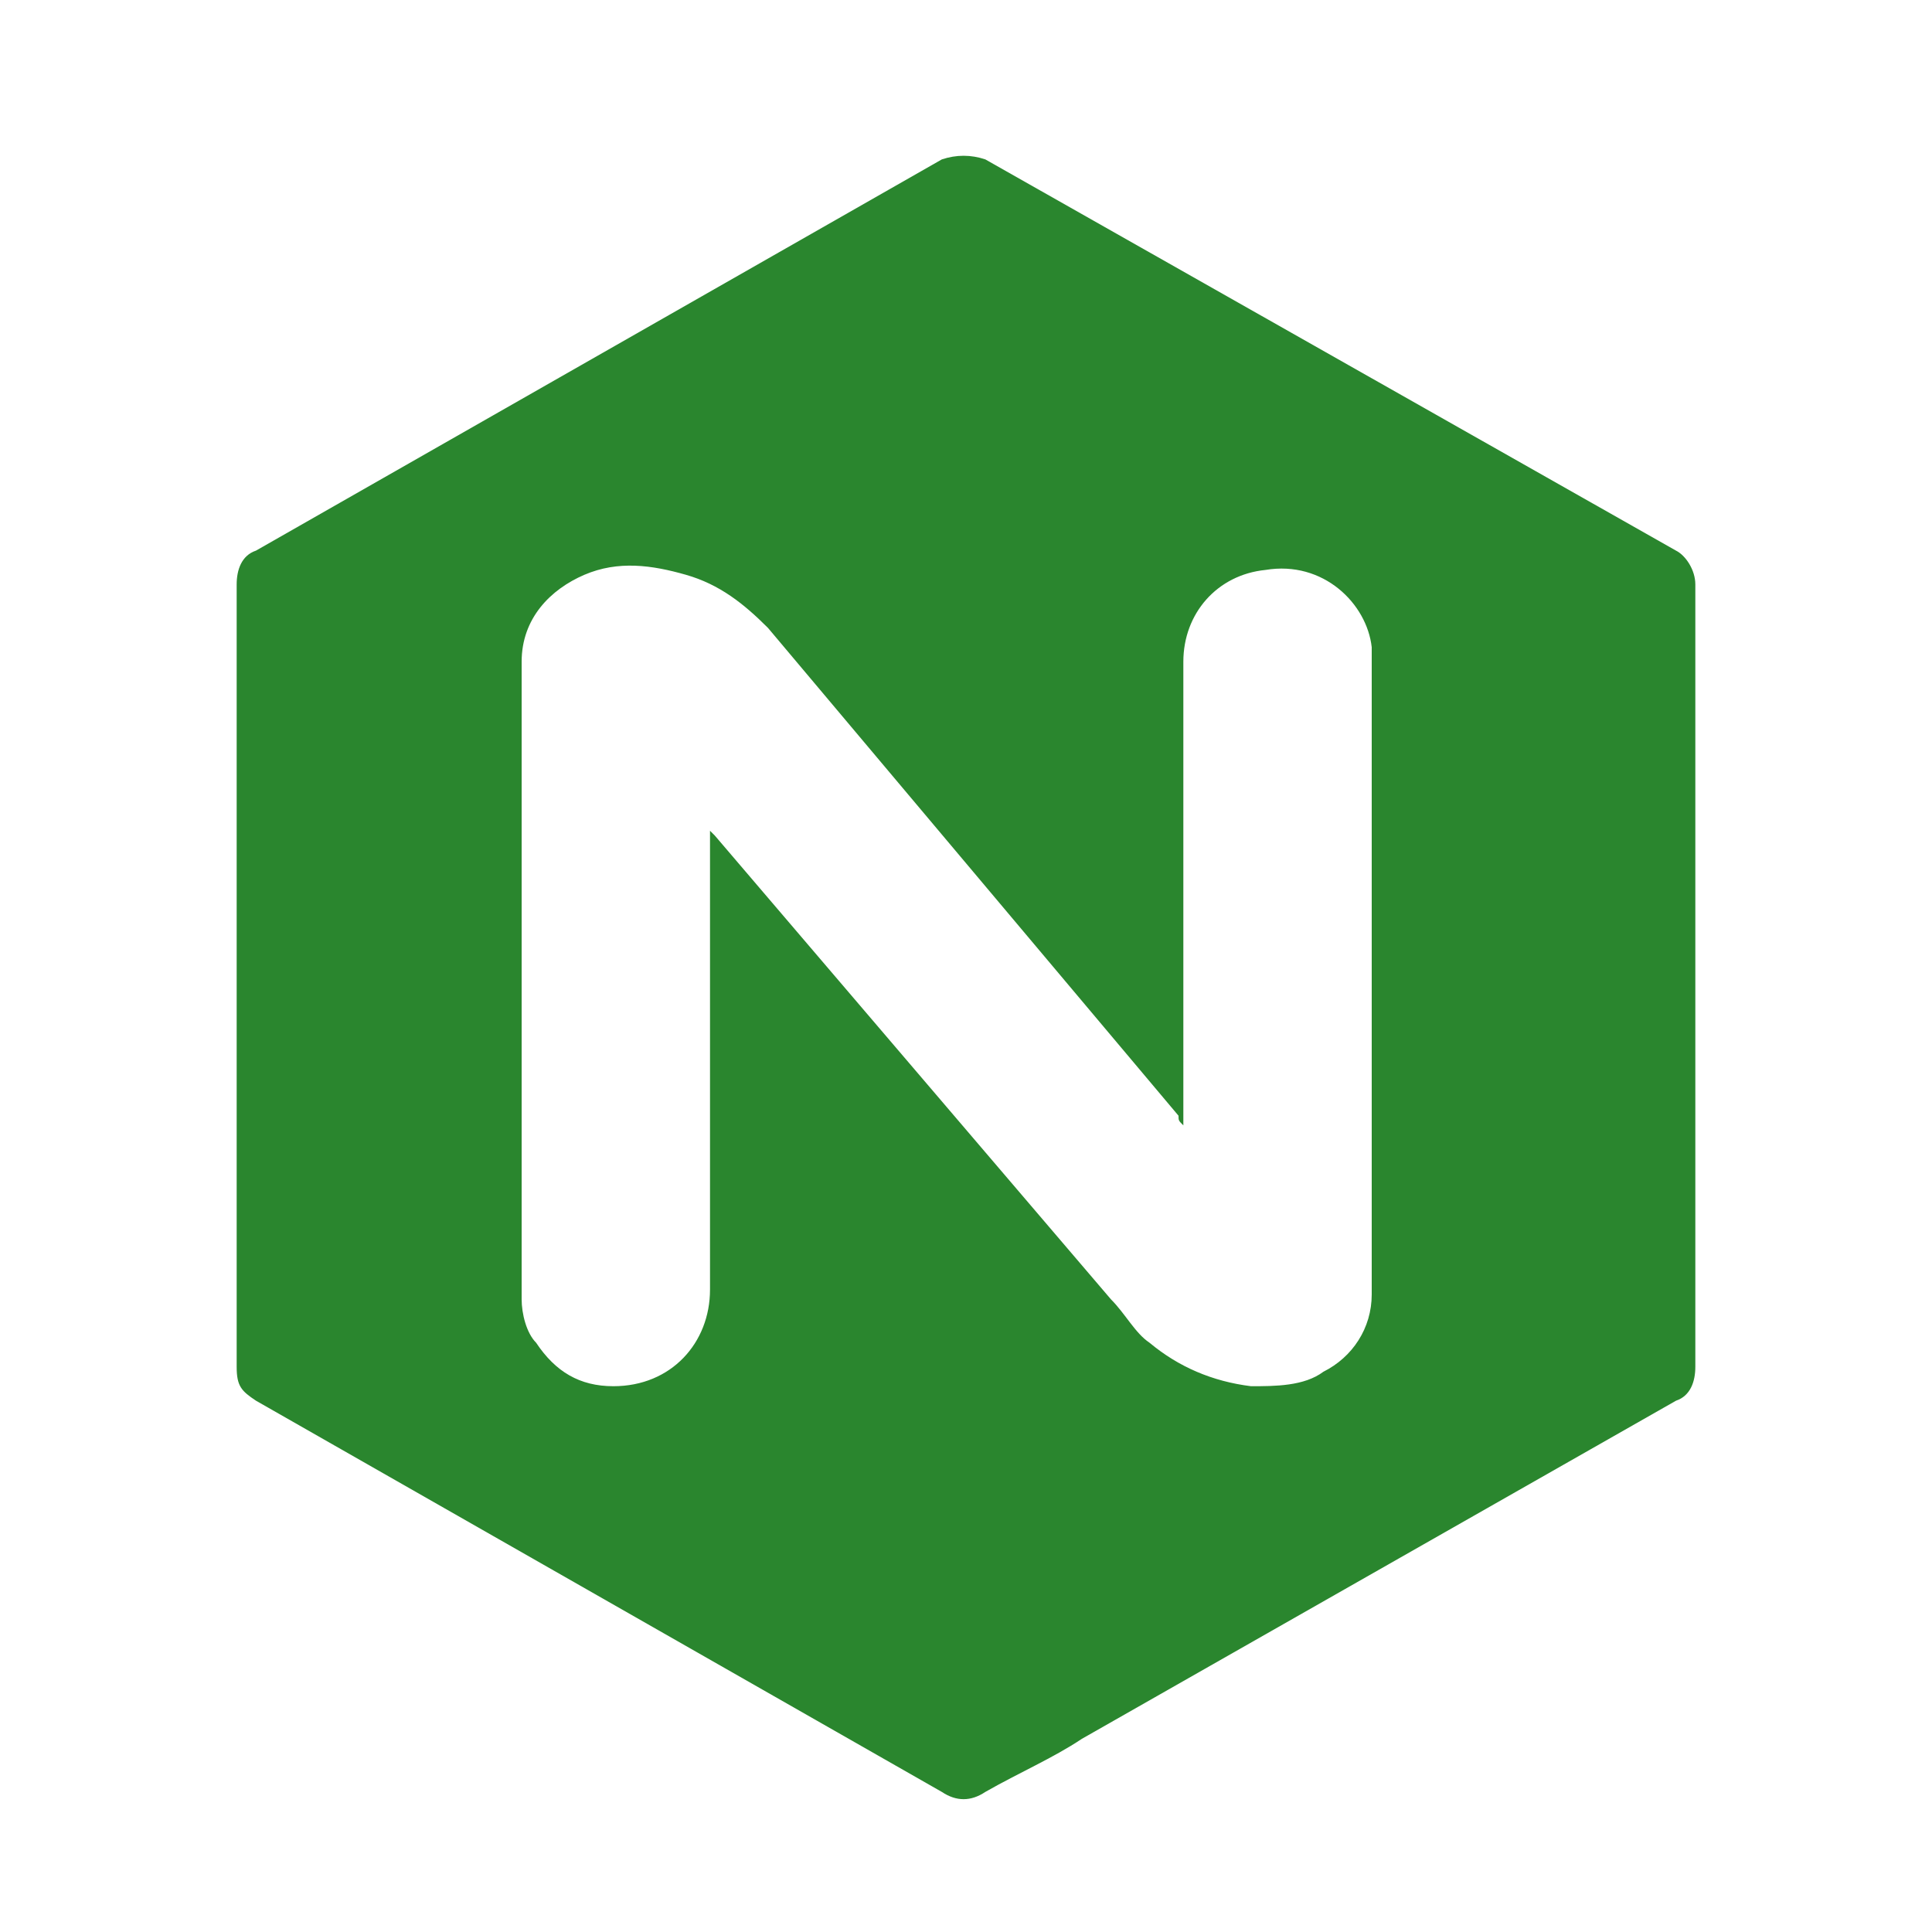<?xml version="1.0" encoding="utf-8"?>
<!-- Generator: Adobe Illustrator 23.0.5, SVG Export Plug-In . SVG Version: 6.00 Build 0)  -->
<svg version="1.1" id="Layer_1" xmlns="http://www.w3.org/2000/svg" xmlns:xlink="http://www.w3.org/1999/xlink" x="0px" y="0px"
	 viewBox="0 0 40 40" style="enable-background:new 0 0 40 40;" xml:space="preserve">
<style type="text/css">
	.st0{fill:#2A862E;}
</style>
<g id="Page-1_1_">
	<g id="v-3-3_1_" transform="translate(-221, -1717)">
		<g transform="translate(193, 1097)">
			<g id="card-4" transform="translate(0, 578)">
				<g id="nginx-icon" transform="translate(28, 42)">
					<path id="Combined-Shape" class="st0" d="M20.4,3.3l14.3,8.1c0.2,0.1,0.4,0.4,0.4,0.7v16.2c0,0.3-0.1,0.6-0.4,0.7l-12.3,7
						c-0.6,0.4-1.3,0.7-2,1.1c-0.3,0.2-0.6,0.2-0.9,0L5.3,29c-0.3-0.2-0.4-0.3-0.4-0.7V12.1c0-0.3,0.1-0.6,0.4-0.7l14.2-8.1
						C19.8,3.2,20.1,3.2,20.4,3.3z M14.2,11.9c-0.7-0.2-1.4-0.3-2.1,0s-1.3,0.9-1.3,1.8l0,0v13.2c0,0.3,0.1,0.7,0.3,0.9
						c0.4,0.6,0.9,0.9,1.6,0.9c1.2,0,2-0.9,2-2l0,0v-9.5l0,0l0.1,0.1l0,0l8.2,9.6c0.3,0.3,0.5,0.7,0.8,0.9c0.6,0.5,1.3,0.8,2.1,0.9
						c0.5,0,1.1,0,1.5-0.3c0.6-0.3,1-0.9,1-1.6l0,0V13.4c-0.1-0.9-1-1.8-2.2-1.6c-1,0.1-1.7,0.9-1.7,1.9l0,0v9.6
						c-0.1-0.1-0.1-0.1-0.1-0.2l0,0L15.9,13C15.4,12.5,14.9,12.1,14.2,11.9z"/>
				</g>
			</g>
		</g>
	</g>
</g>
</svg>
